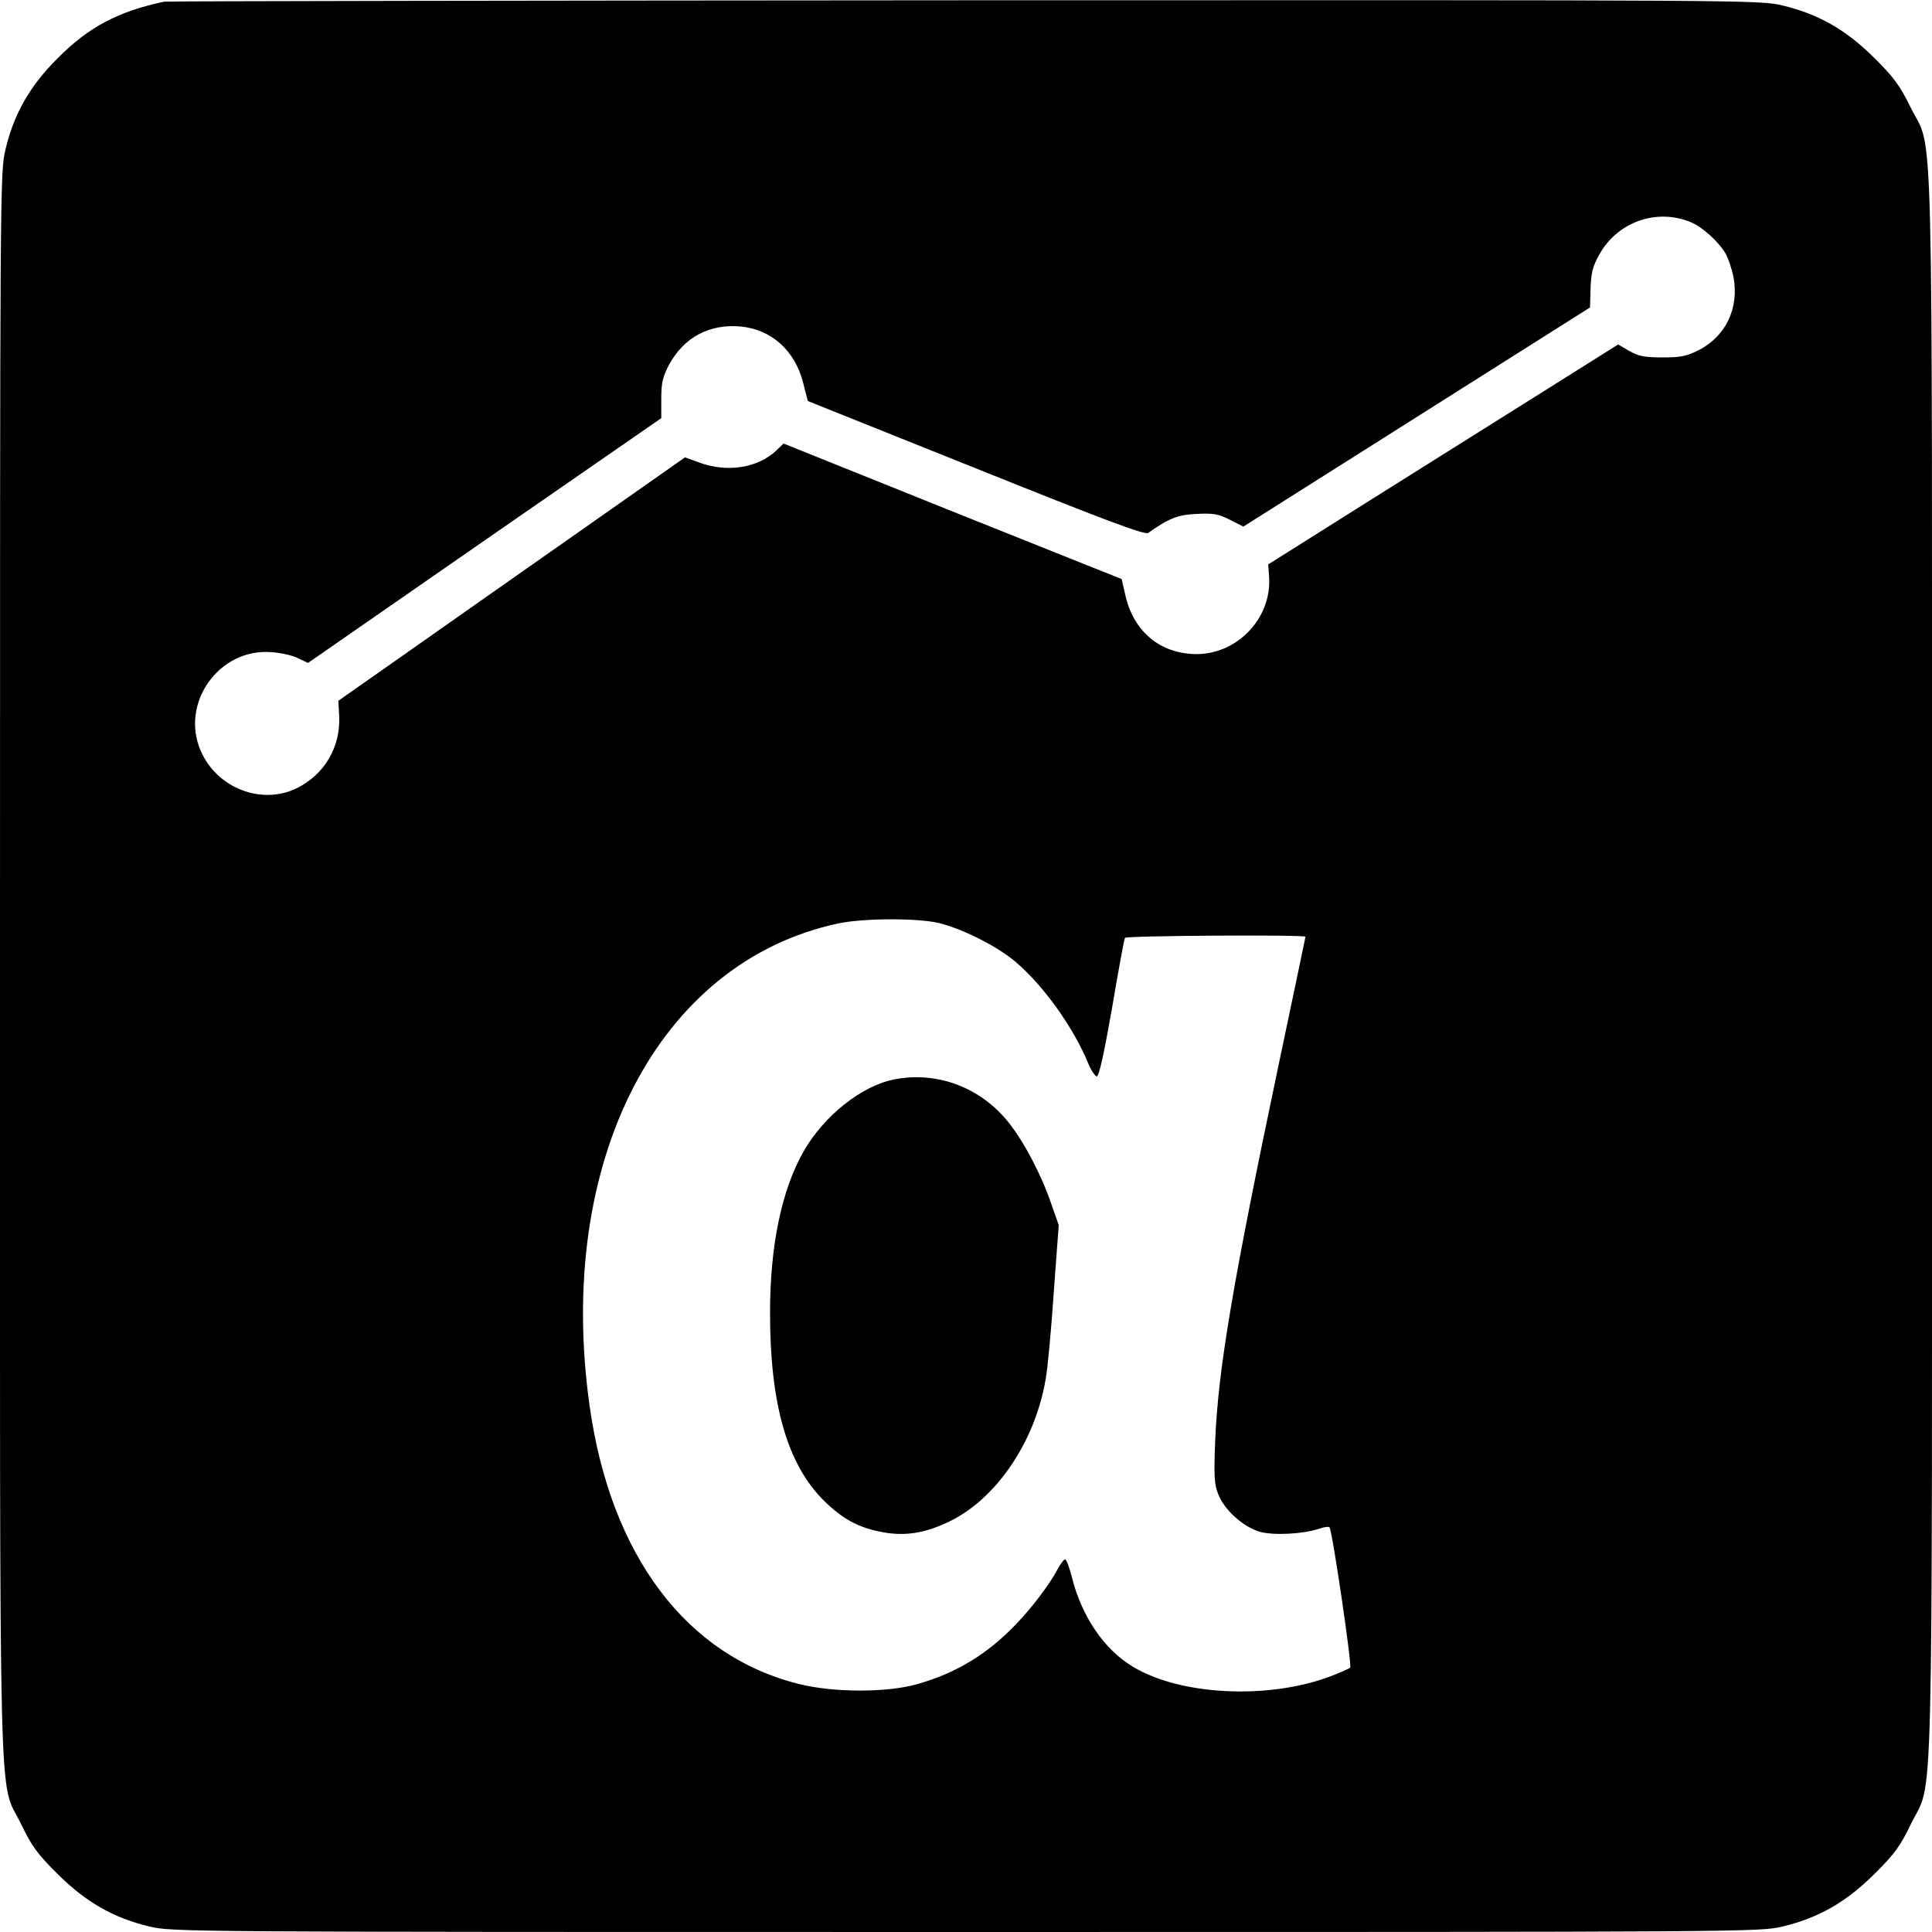 <?xml version="1.0" standalone="no"?>
<!DOCTYPE svg PUBLIC "-//W3C//DTD SVG 20010904//EN"
 "http://www.w3.org/TR/2001/REC-SVG-20010904/DTD/svg10.dtd">
<svg version="1.0" xmlns="http://www.w3.org/2000/svg"
 width="700pt" height="700pt" viewBox="0 0 700 700"
 preserveAspectRatio="xMidYMid meet">
<g transform="translate(0,700) scale(0.1,-0.1)"
fill="#000000" stroke="none">
<path d="M595 6994 c-166 -35 -274 -92 -385 -204 -101 -100 -159 -201 -190
-331 -20 -83 -20 -115 -20 -2952 0 -3220 -7 -2943 77 -3117 38 -79 59 -108
132 -180 101 -101 202 -159 332 -190 83 -20 115 -20 2959 -20 2844 0 2876 0
2959 20 130 31 231 89 332 190 73 72 94 101 132 180 84 174 77 -102 77 3110 0
3212 7 2939 -77 3110 -39 79 -60 109 -132 180 -101 101 -202 159 -332 190 -83
20 -113 20 -2964 19 -1584 -1 -2889 -3 -2900 -5z m5531 -799 c40 -16 98 -68
124 -110 11 -18 25 -59 31 -90 20 -111 -27 -211 -123 -262 -45 -23 -65 -28
-133 -28 -66 0 -87 4 -121 23 l-41 24 -264 -166 c-145 -91 -430 -270 -634
-398 l-370 -233 3 -42 c12 -149 -112 -283 -263 -283 -131 1 -228 81 -258 215
l-13 57 -613 245 -612 246 -27 -26 c-68 -63 -177 -80 -278 -43 l-52 19 -363
-255 c-200 -140 -483 -339 -628 -441 l-265 -186 3 -56 c5 -112 -53 -211 -154
-261 -127 -62 -288 0 -347 134 -77 174 66 375 256 359 34 -2 77 -12 96 -22
l36 -17 640 444 640 443 0 70 c0 59 5 79 29 125 54 98 145 147 258 137 112
-10 198 -88 227 -204 l17 -66 609 -244 c468 -188 612 -242 624 -234 75 53 107
66 176 69 60 3 78 0 120 -21 l49 -25 628 397 628 397 2 70 c2 57 8 80 33 124
66 117 208 166 330 115z m-2721 -2540 c89 -23 212 -86 277 -142 99 -85 207
-235 260 -364 11 -27 26 -49 32 -49 8 0 27 87 55 247 23 136 44 250 47 255 5
8 654 12 654 4 0 -2 -43 -206 -95 -453 -169 -803 -221 -1113 -232 -1370 -5
-130 -4 -159 11 -197 22 -57 91 -119 151 -136 50 -14 158 -8 214 11 17 6 35 9
38 5 10 -10 82 -500 75 -508 -4 -4 -38 -19 -75 -33 -223 -83 -540 -68 -712 36
-104 62 -185 181 -221 323 -9 36 -20 66 -25 66 -5 0 -17 -17 -28 -37 -26 -50
-91 -137 -149 -197 -104 -109 -217 -178 -359 -218 -108 -31 -300 -31 -426 0
-410 101 -685 466 -761 1010 -124 885 248 1606 900 1746 94 20 293 20 369 1z"/>
<path d="M3240 3089 c-118 -23 -254 -131 -328 -260 -80 -140 -122 -342 -122
-586 0 -330 62 -547 194 -679 69 -68 126 -99 212 -115 83 -16 156 -4 243 38
171 82 312 290 350 518 7 39 20 179 29 313 l18 243 -27 77 c-34 101 -97 222
-153 293 -101 128 -259 189 -416 158z"/>
</g>
</svg>
